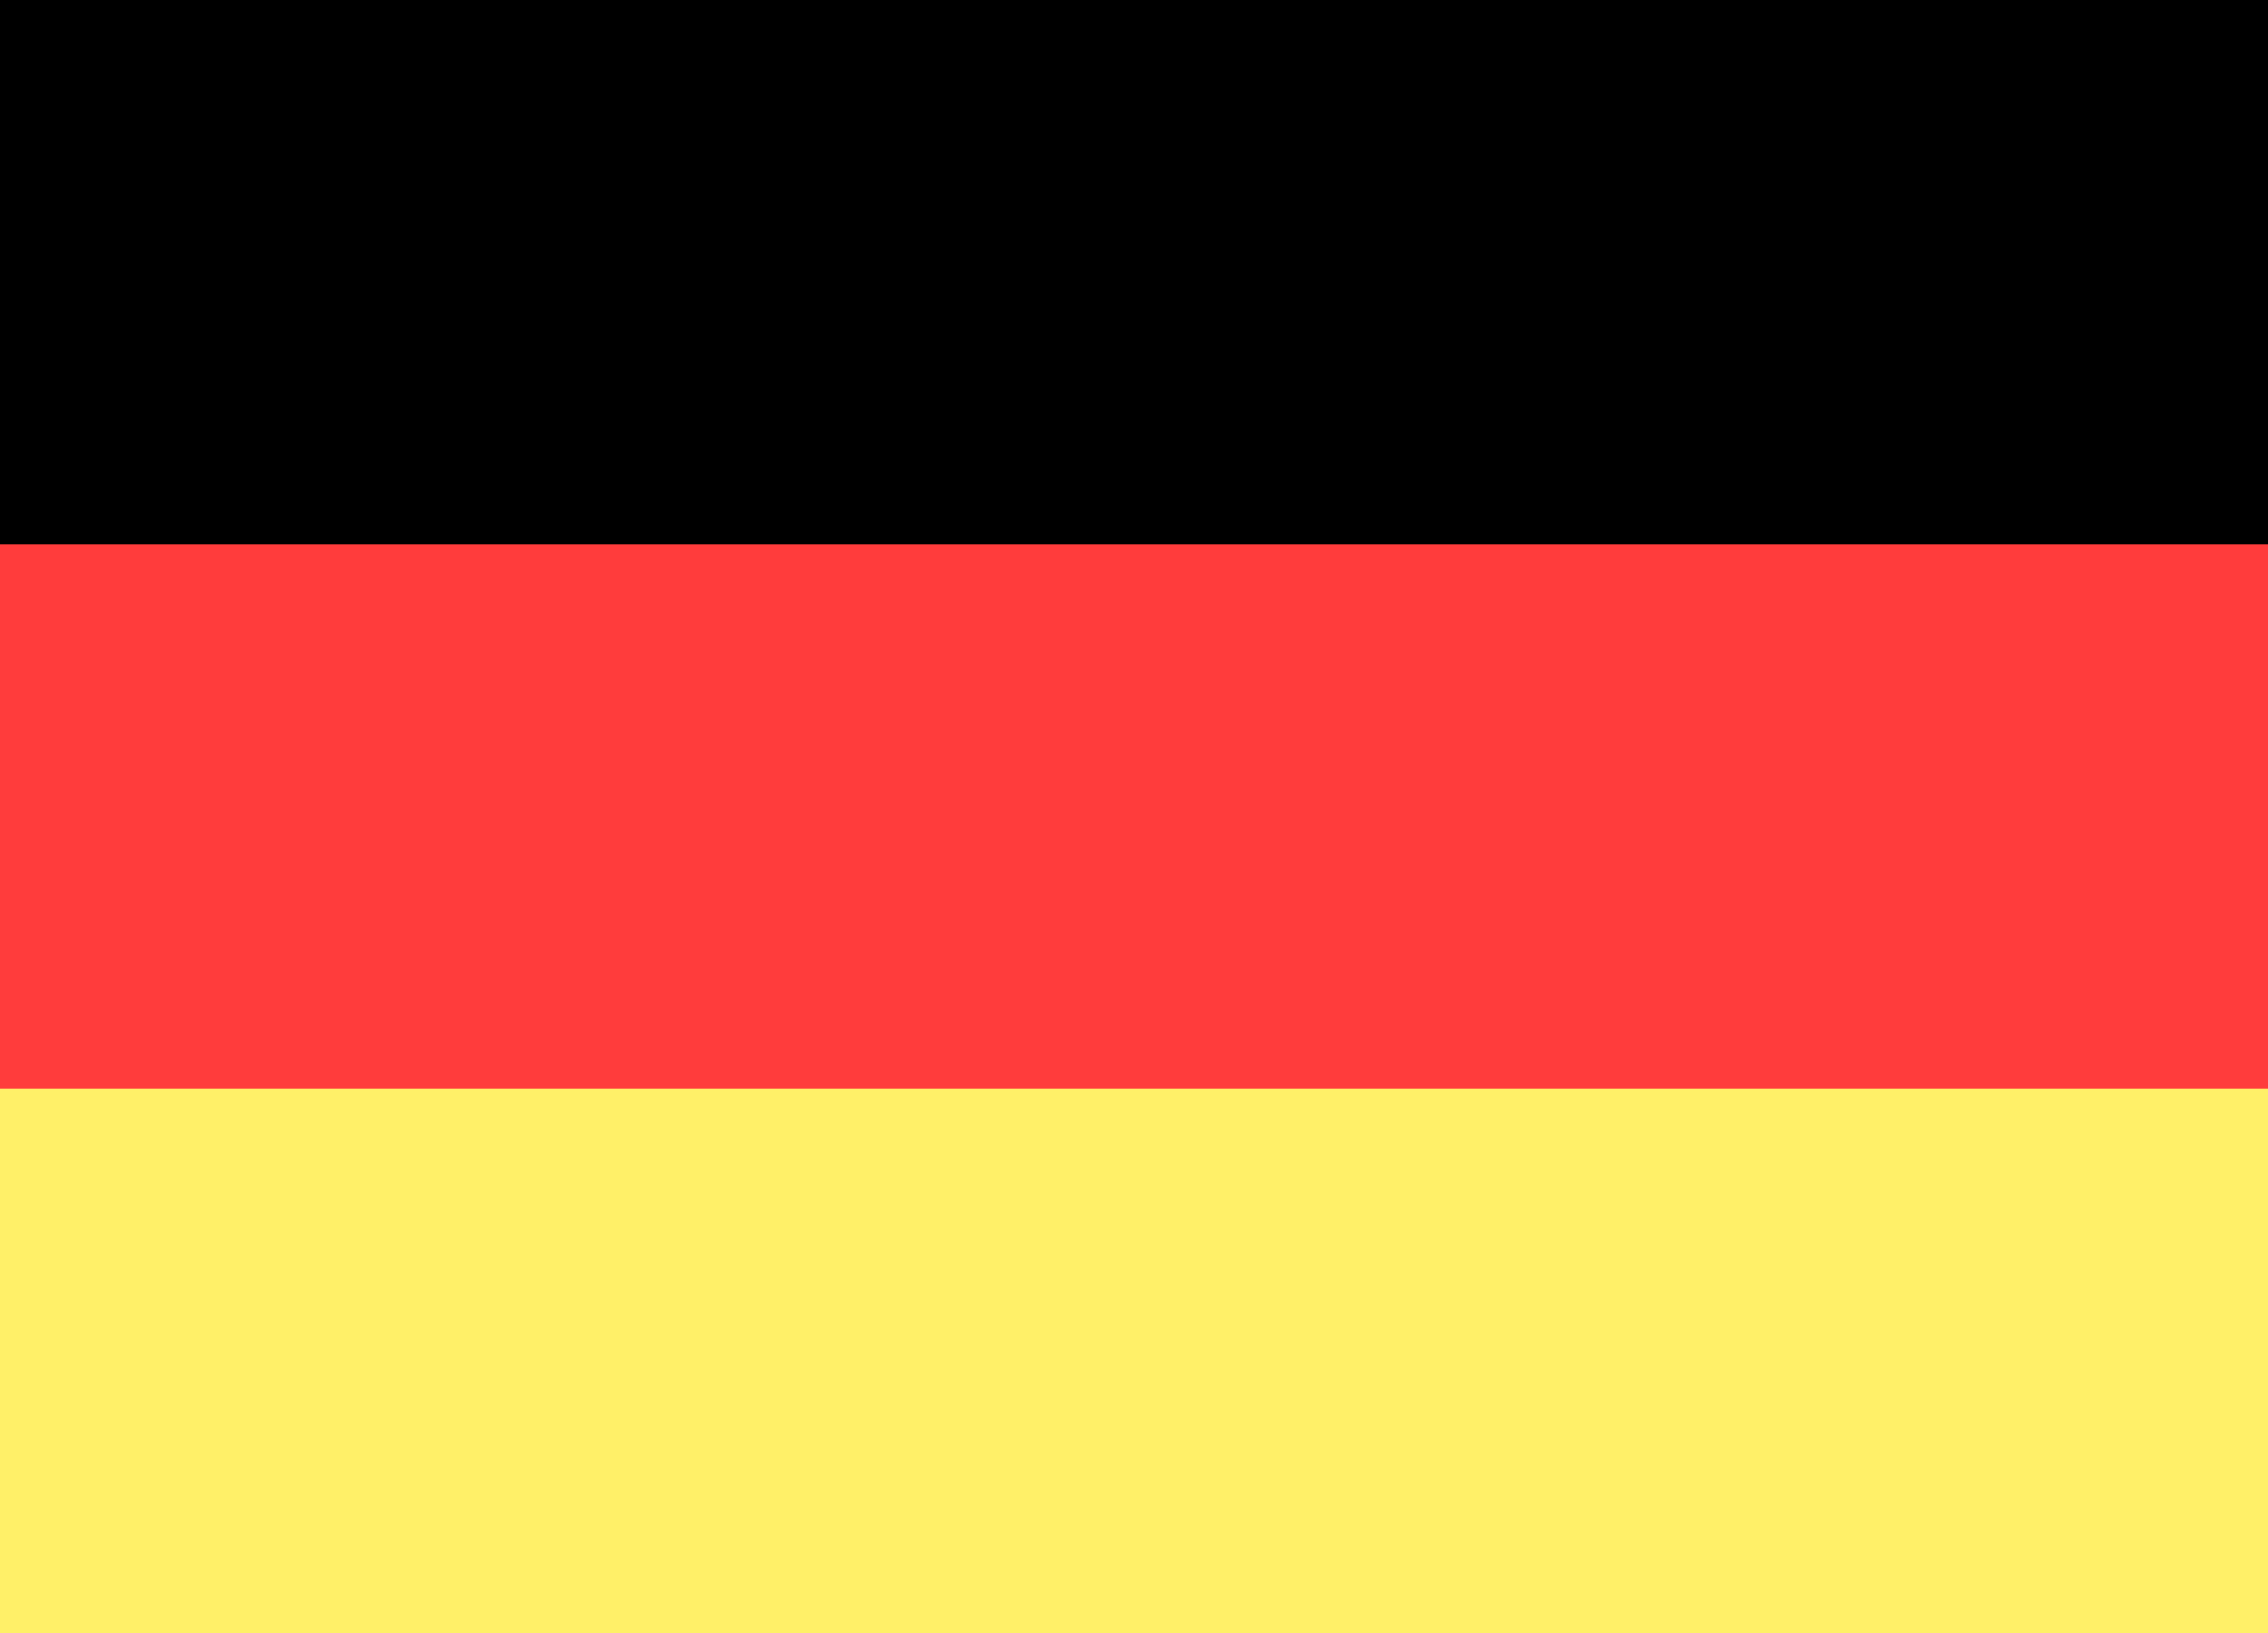 <svg width="25" height="18" viewBox="0 0 25 18" fill="none" xmlns="http://www.w3.org/2000/svg">
<rect x="0" y="0" width="25" height="18" fill="#333333" stroke="none"/>
<rect y="0" width="25" height="6" fill="black"/>
<rect y="6" width="25" height="6" fill="#FF3C3C"/>
<rect y="12" width="25" height="6" fill="#FFF068"/>
</svg>
